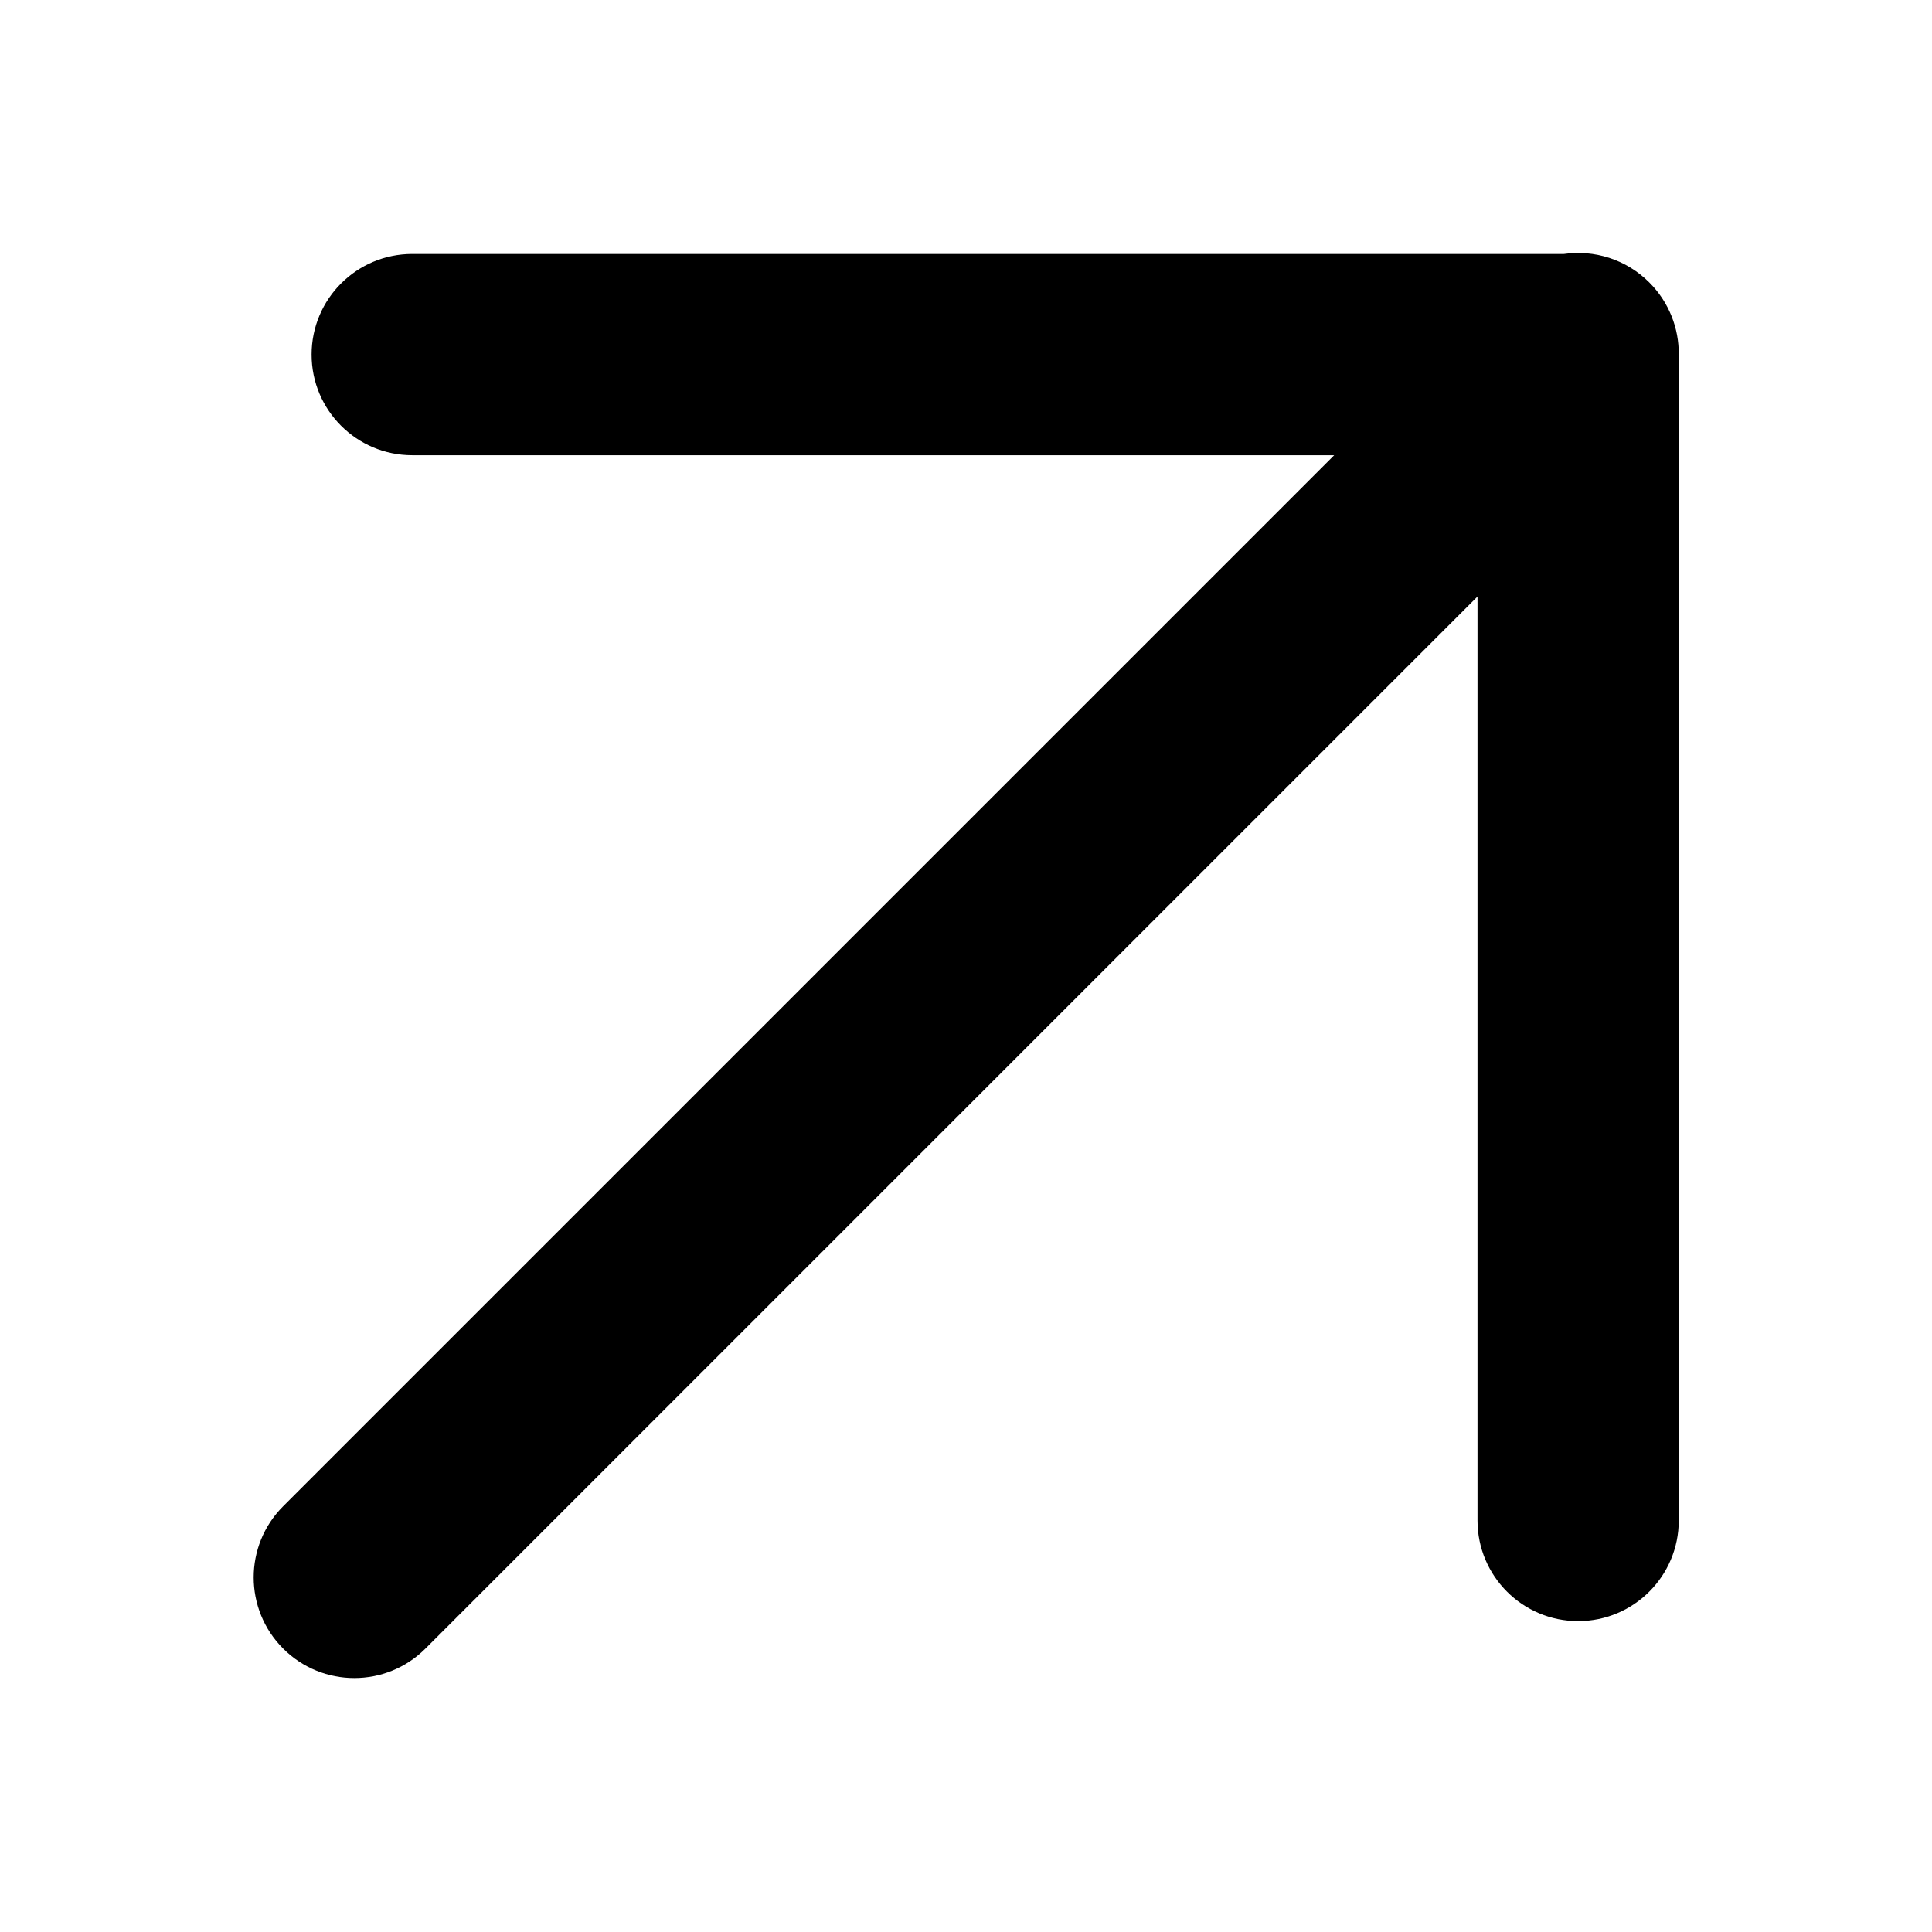 <svg width="96" height="96" viewBox="0 0 96 96" fill="none" xmlns="http://www.w3.org/2000/svg">
<path d="M81.951 14.034C82.941 15.023 83.429 16.323 83.416 17.619L83.416 17.67V75.552C83.416 78.314 81.177 80.552 78.416 80.552C75.655 80.552 73.416 78.314 73.416 75.552L73.416 29.64L21.14 81.916C19.188 83.869 16.022 83.869 14.069 81.916C12.117 79.963 12.117 76.798 14.069 74.845L66.295 22.619L20.483 22.619C17.722 22.619 15.483 20.381 15.483 17.619C15.483 14.858 17.722 12.62 20.483 12.62L77.707 12.62C79.211 12.405 80.794 12.877 81.951 14.034Z" fill="black"/>
</svg>
